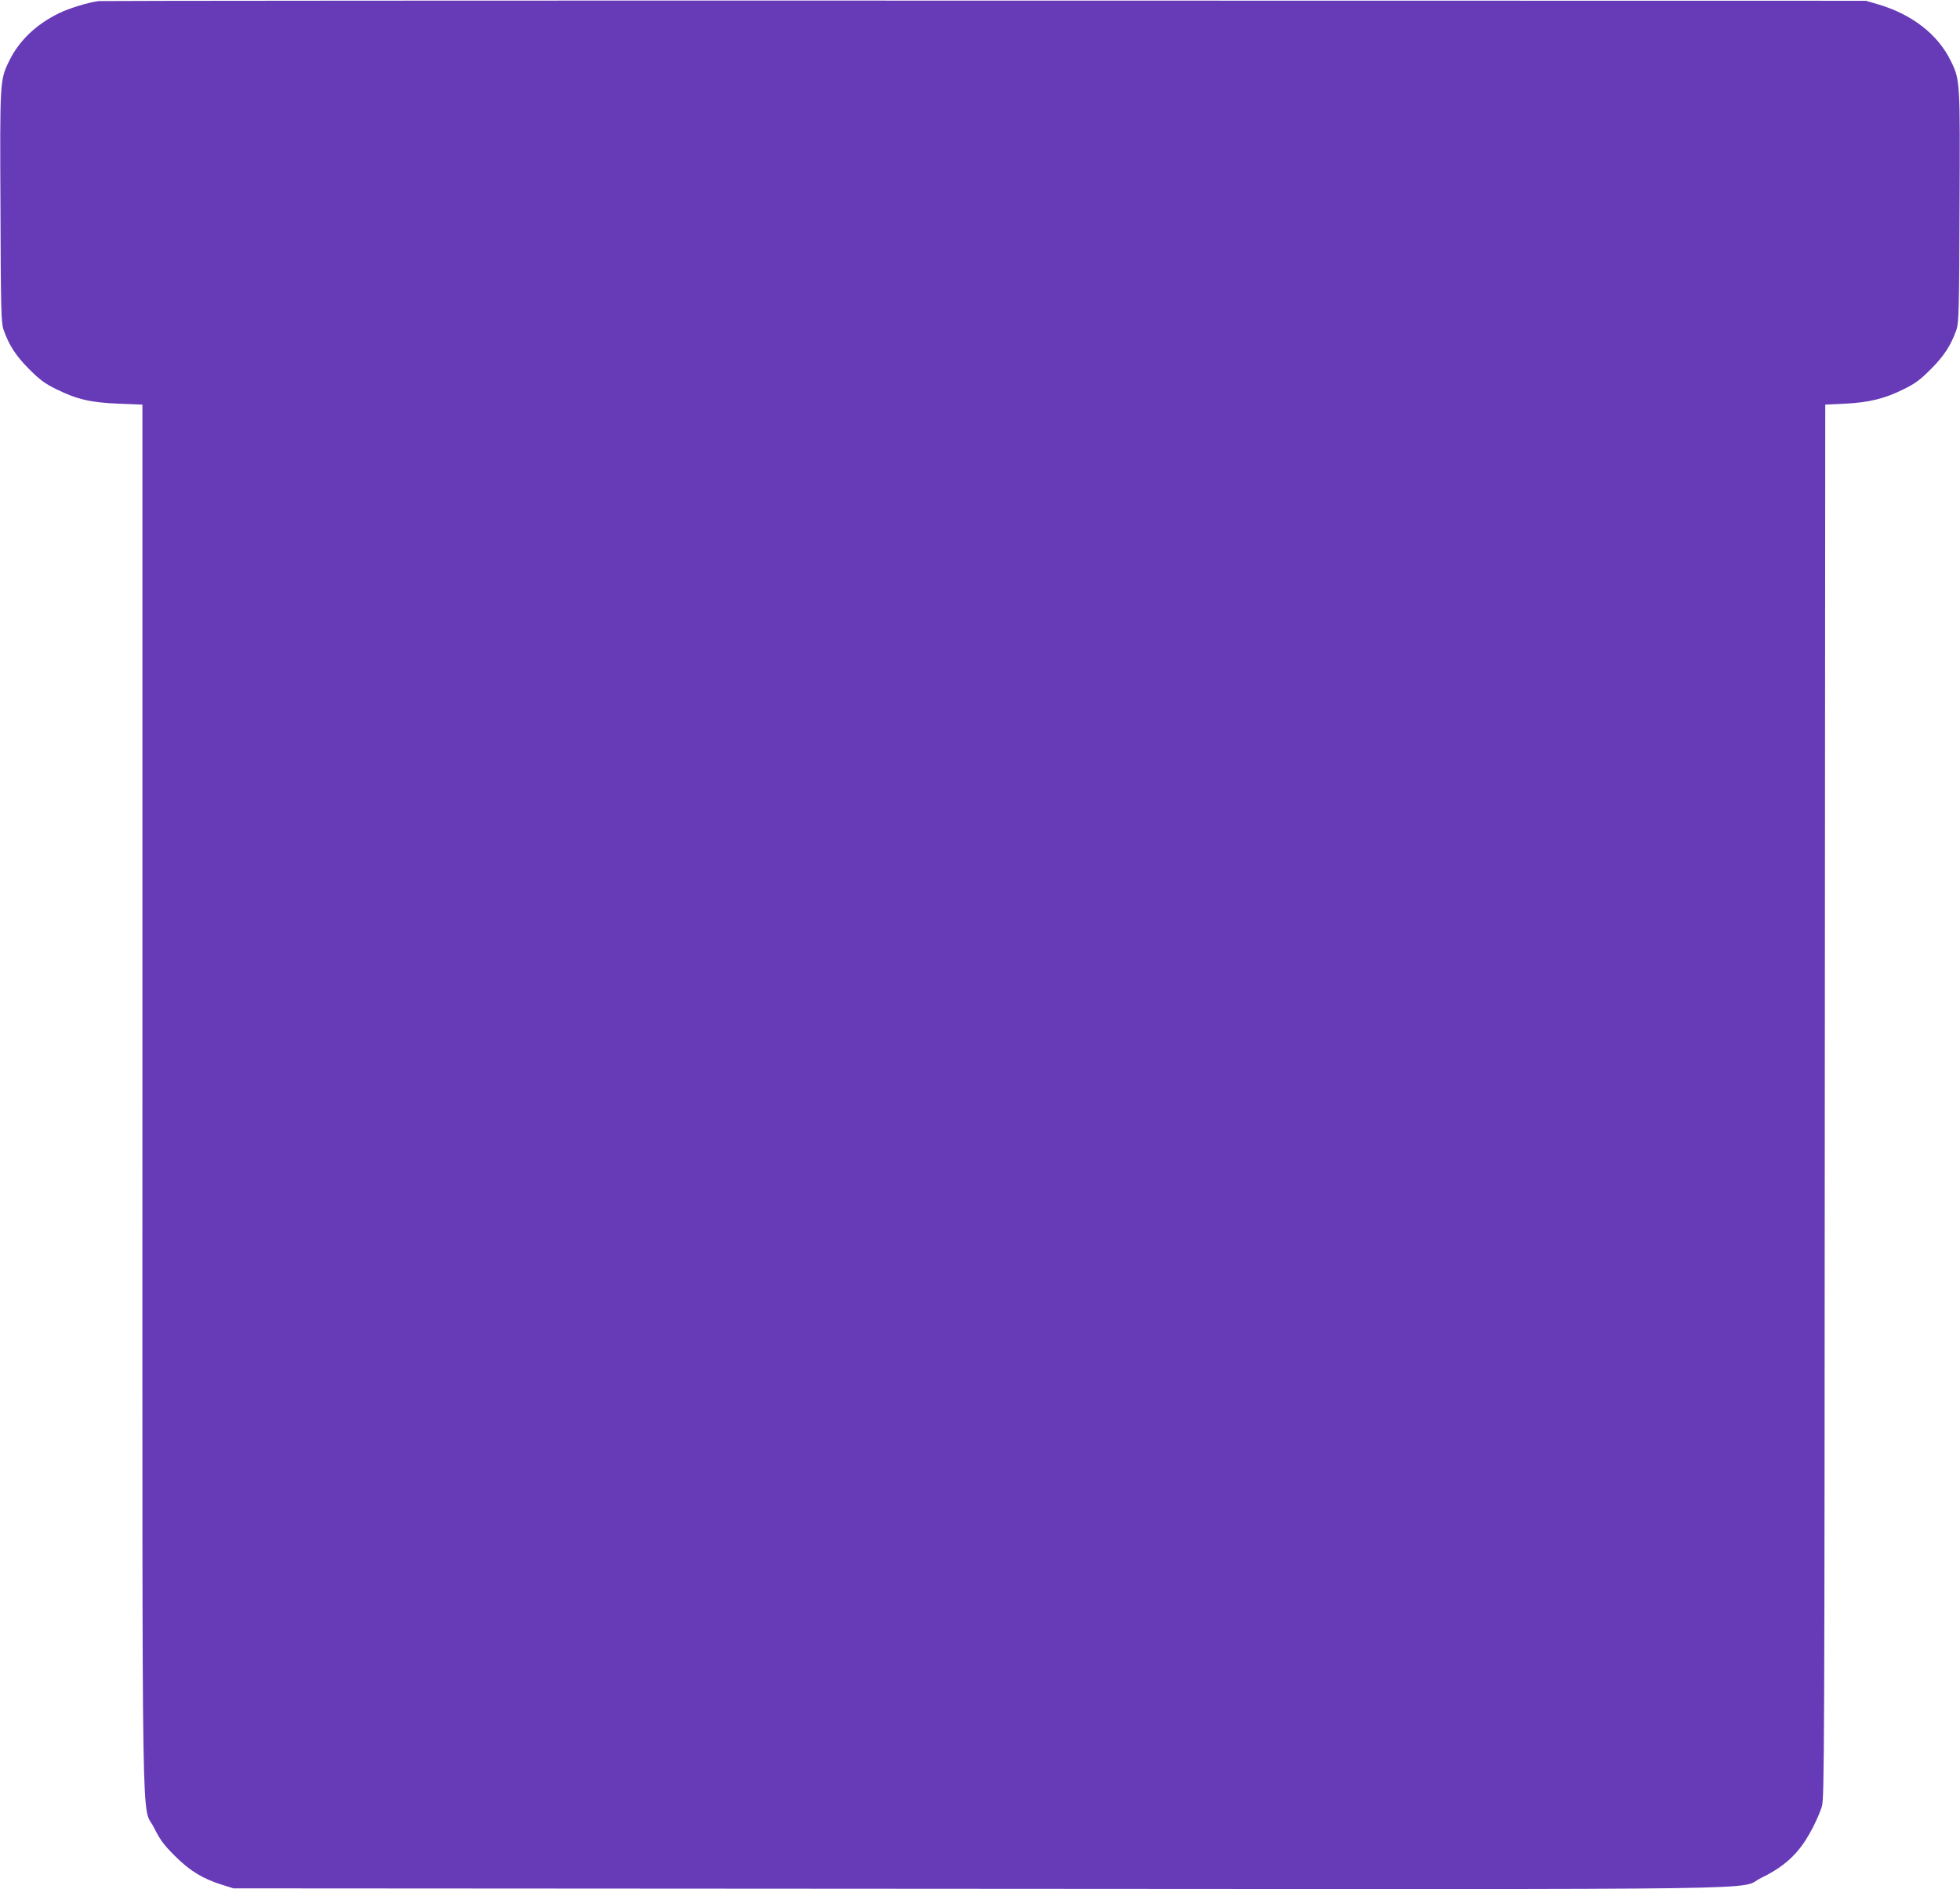 <?xml version="1.0" standalone="no"?>
<!DOCTYPE svg PUBLIC "-//W3C//DTD SVG 20010904//EN"
 "http://www.w3.org/TR/2001/REC-SVG-20010904/DTD/svg10.dtd">
<svg version="1.0" xmlns="http://www.w3.org/2000/svg"
 width="1280pt" height="1234pt" viewBox="0 0 1280 1234"
 preserveAspectRatio="xMidYMid meet">
<g transform="translate(0,1234) scale(0.1,-0.1)"
fill="#673ab7" stroke="none">
<path d="M645 12333 c-71 -9 -193 -47 -259 -79 -150 -73 -262 -180 -326 -312
-61 -125 -61 -128 -57 -956 2 -672 5 -756 20 -799 35 -101 81 -172 167 -258
71 -71 102 -94 181 -133 133 -65 223 -86 407 -93 l152 -6 0 -4531 c0 -5065 -7
-4597 76 -4765 39 -78 62 -110 133 -181 97 -98 181 -150 306 -190 l80 -25
4865 -3 c5454 -3 4943 -10 5115 73 106 51 188 113 250 193 52 64 117 190 143
272 16 51 17 348 19 4606 l3 4551 128 6 c157 8 257 32 381 93 79 39 110 62
181 133 86 86 132 157 167 258 15 43 18 127 20 799 4 828 4 831 -57 956 -85
174 -254 305 -476 370 l-79 23 -5755 1 c-3165 1 -5768 -1 -5785 -3z"/>
</g>
</svg>
